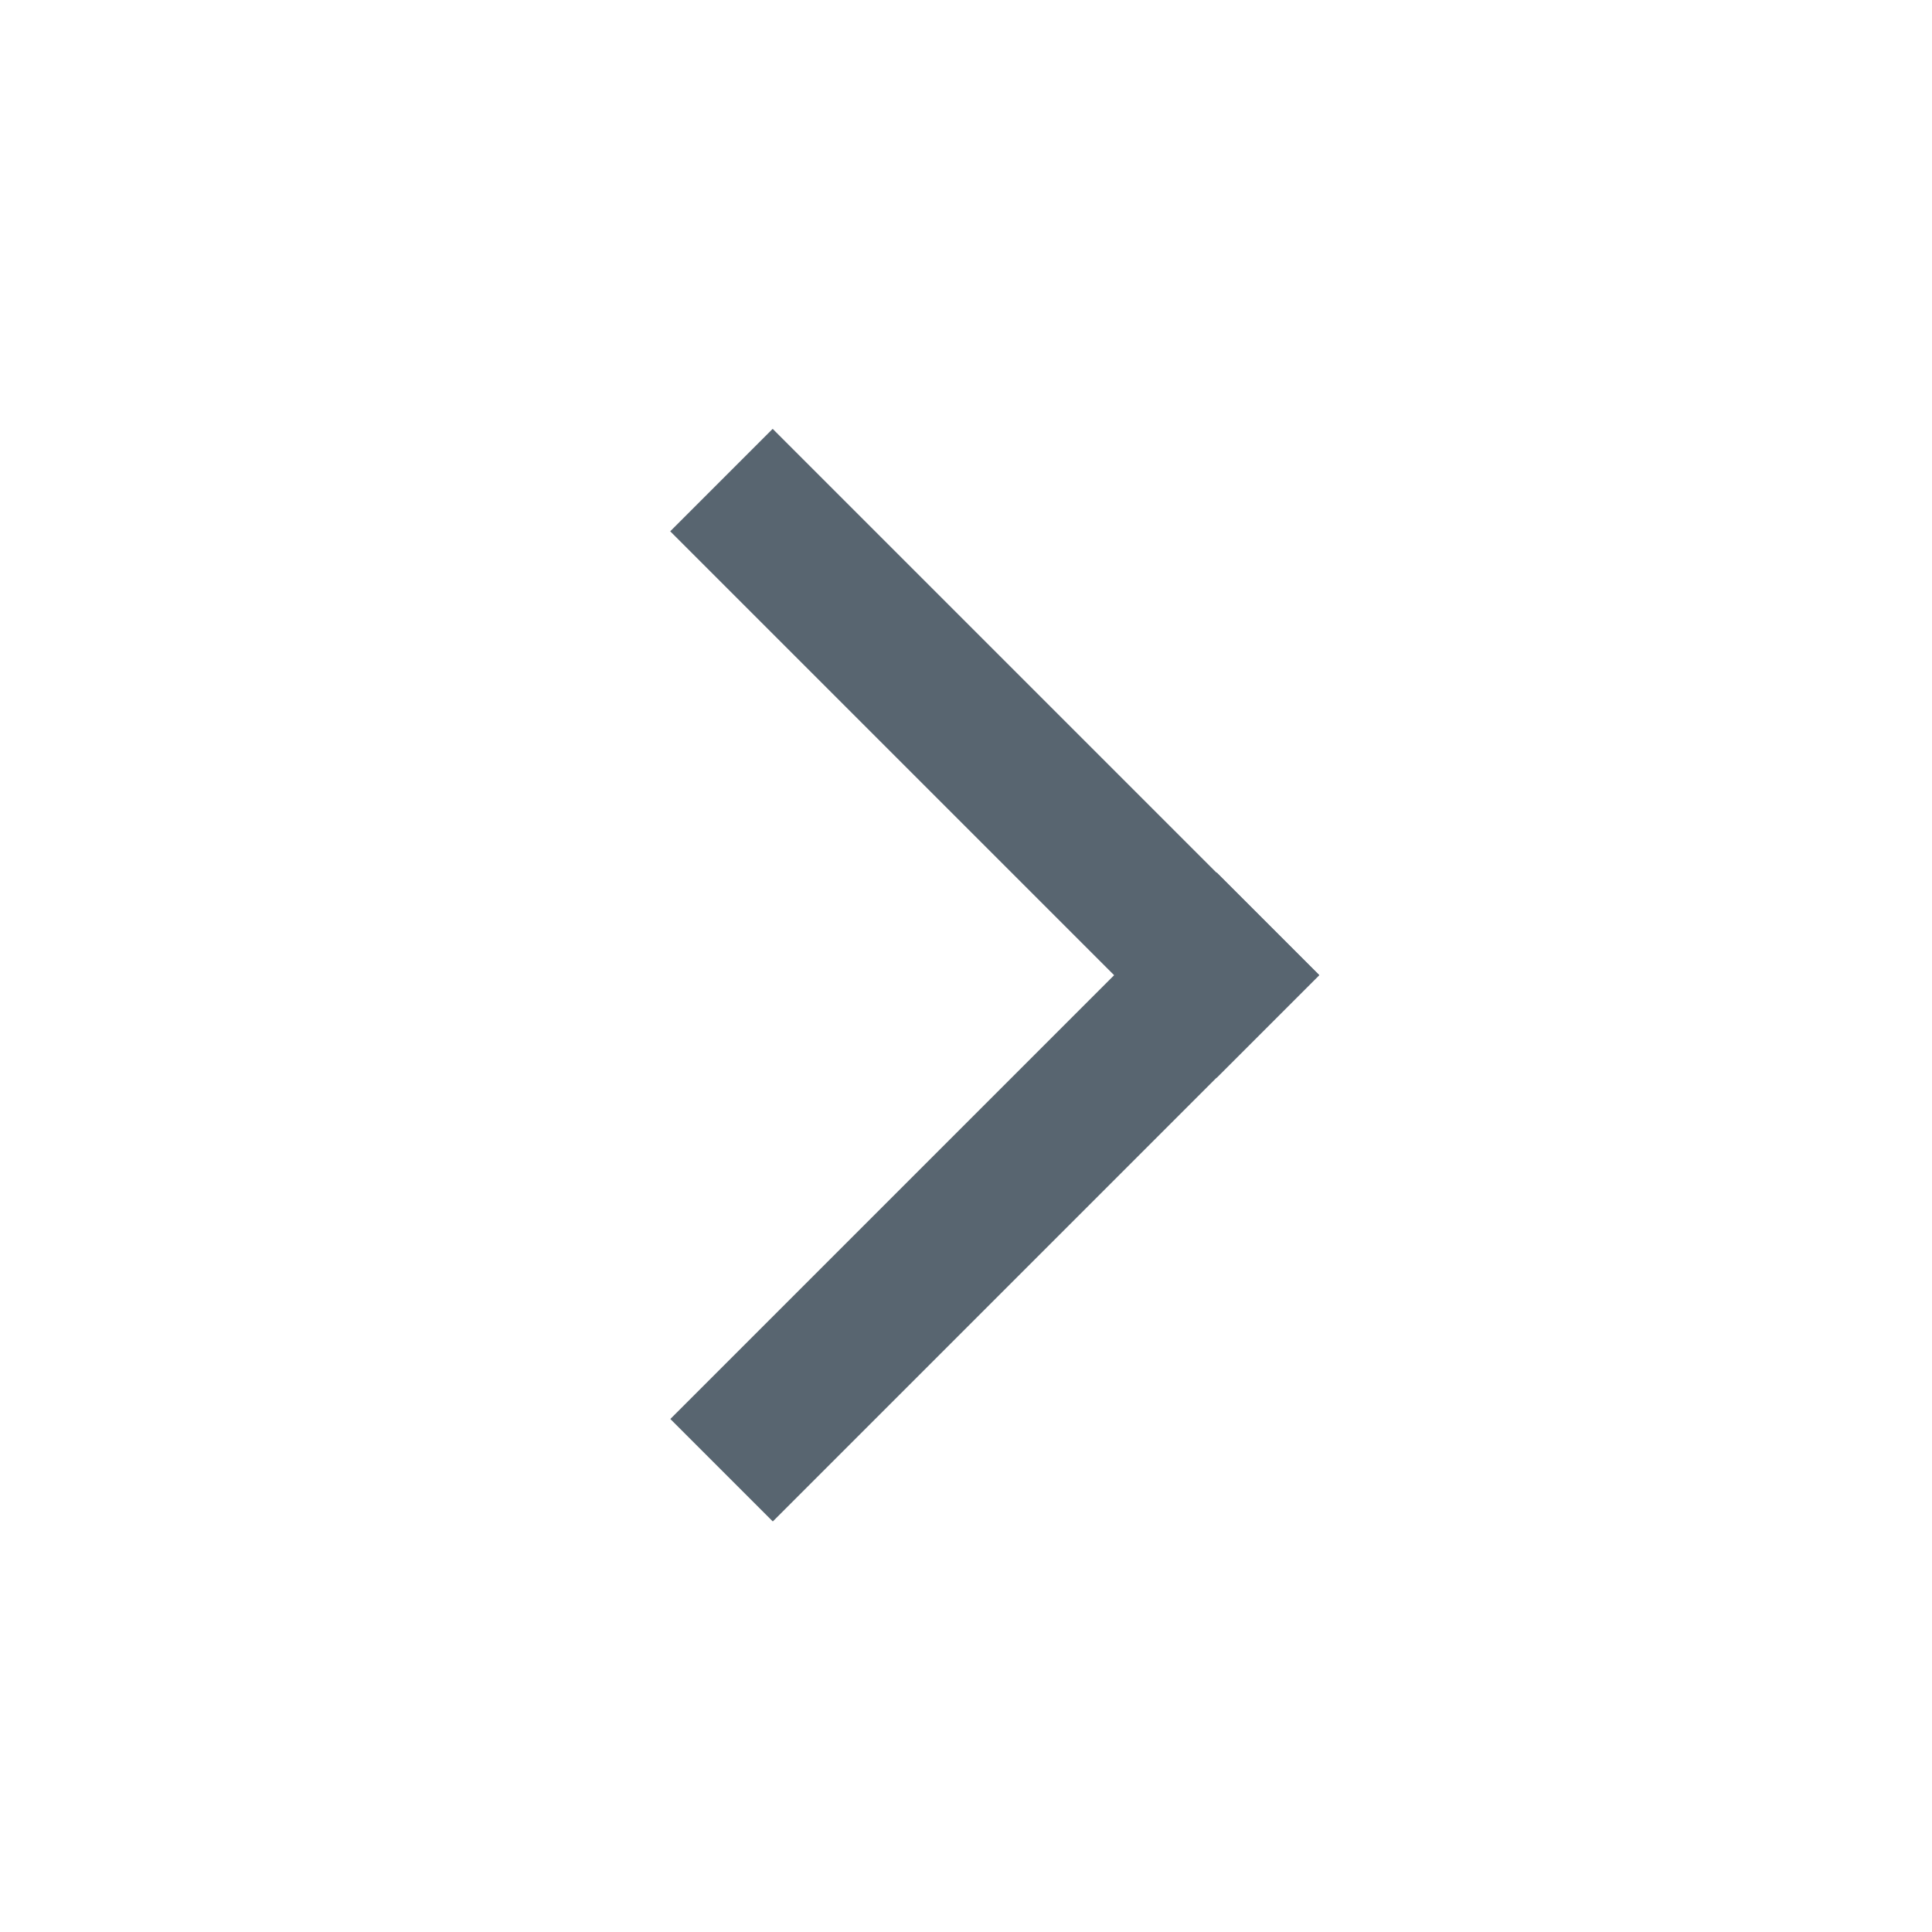 <svg width="20" height="20" viewBox="0 0 20 20" fill="none" xmlns="http://www.w3.org/2000/svg">
<rect x="8" y="15.75" width="1.5" height="8" transform="rotate(-135 8 15.75)" fill="#586570"/>
<rect x="6.938" y="5.5" width="1.5" height="8" transform="rotate(-45 6.938 5.5)" fill="#586570"/>
</svg>
